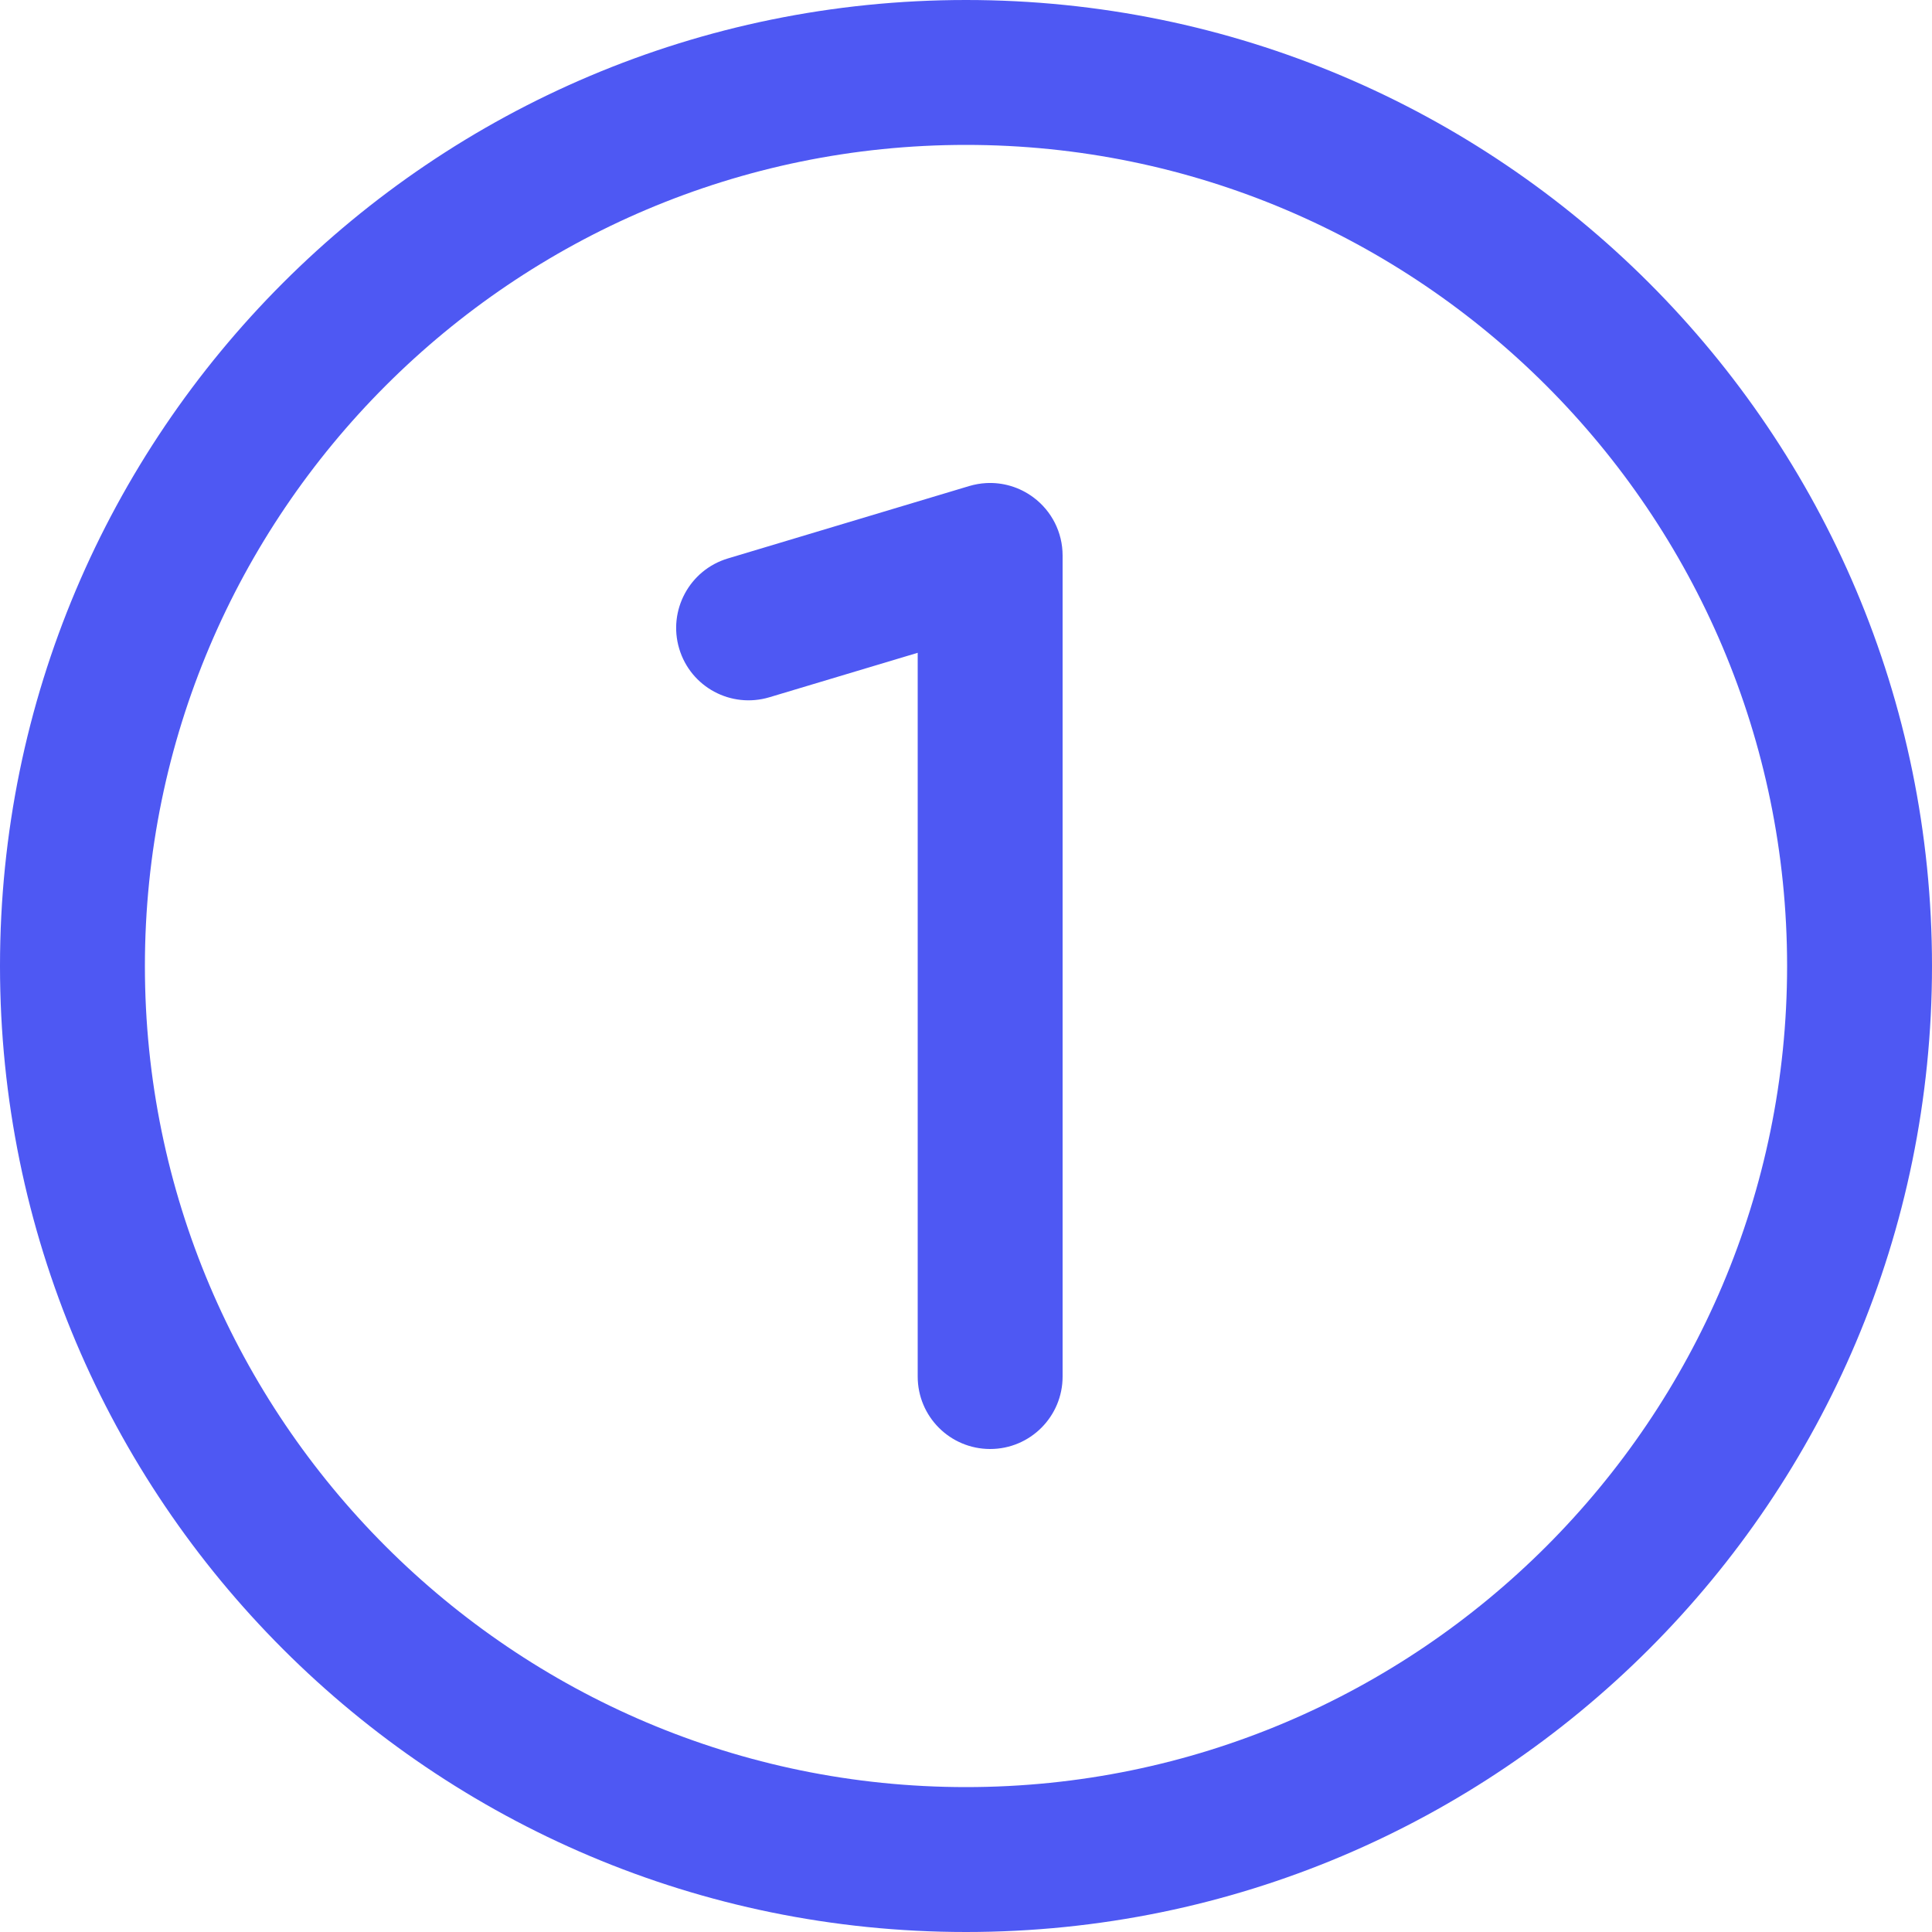 <svg width="80" height="80" viewBox="0 0 80 80" fill="none" xmlns="http://www.w3.org/2000/svg">
<path d="M40 0C17.908 0 0 17.908 0 40C0 62.092 17.908 80 40 80C62.092 80 80 62.092 80 40C80 17.908 62.092 0 40 0ZM40 6C58.748 6 74 21.252 74 40C74 58.748 58.748 74 40 74C21.252 74 6 58.748 6 40C6 21.252 21.252 6 40 6ZM40.828 20.004C40.596 20.017 40.364 20.058 40.137 20.125L30.137 23.125C28.551 23.601 27.649 25.277 28.125 26.863C28.601 28.449 30.267 29.349 31.863 28.871L38 27.031V57C38 58.658 39.342 60 41 60C42.658 60 44 58.656 44 57V23C44 22.05 43.551 21.16 42.789 20.594C42.218 20.169 41.524 19.964 40.828 20.004Z" fill="#4E58F3"/>
</svg>
